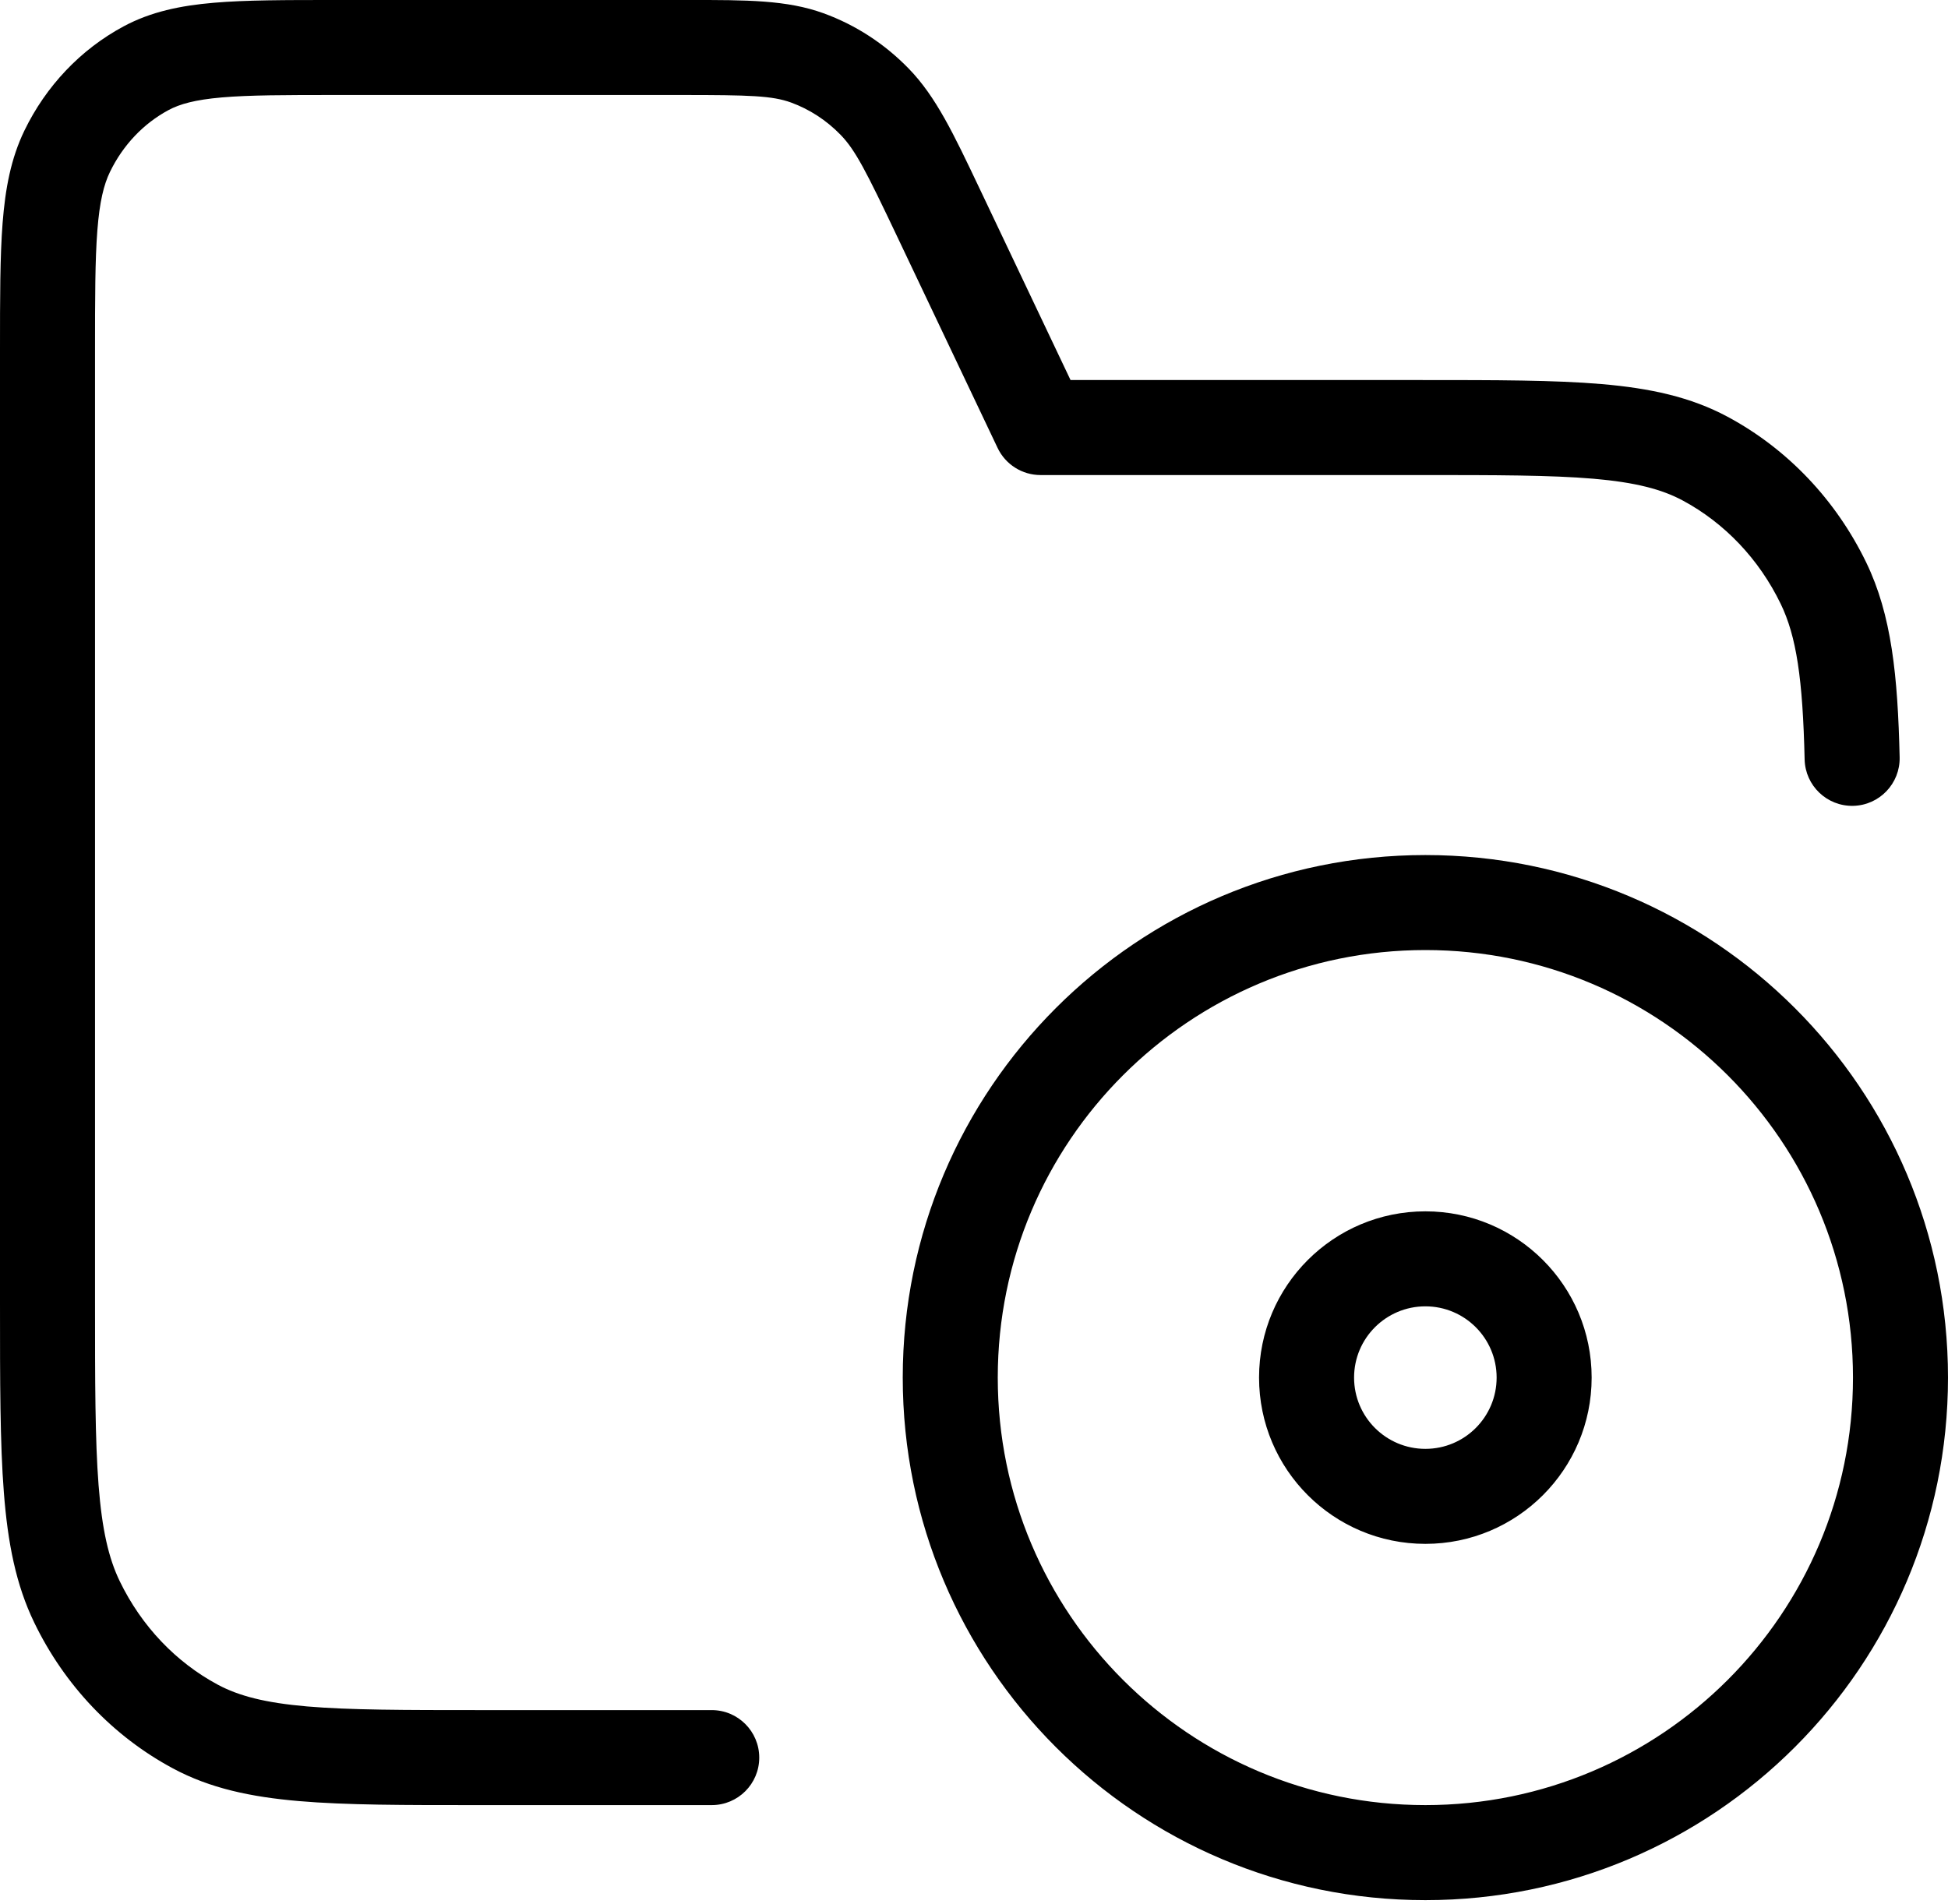 <svg width="45" height="44" viewBox="0 0 45 44" fill="none" xmlns="http://www.w3.org/2000/svg">
<path fill-rule="evenodd" clip-rule="evenodd" d="M18.274 2.369C17.837 2.211 17.322 2.195 15.742 2.195H7.771C6.584 2.195 5.763 2.196 5.125 2.251C4.502 2.305 4.154 2.404 3.894 2.543C3.319 2.851 2.842 3.349 2.54 3.973C2.398 4.267 2.301 4.655 2.249 5.324C2.196 6.003 2.195 6.875 2.195 8.122V30.073C2.195 31.935 2.196 33.268 2.277 34.314C2.357 35.348 2.511 36.007 2.767 36.536C3.27 37.574 4.066 38.407 5.032 38.925C5.516 39.184 6.122 39.343 7.092 39.427C8.078 39.511 9.336 39.512 11.107 39.512H16.442C17.048 39.512 17.539 40.004 17.539 40.61C17.539 41.216 17.048 41.707 16.442 41.707H11.056C9.348 41.708 7.995 41.708 6.904 41.614C5.789 41.518 4.849 41.318 3.995 40.859C2.607 40.115 1.489 38.933 0.792 37.492C0.366 36.613 0.179 35.645 0.089 34.483C-1.11459e-05 33.343 -6.0454e-06 31.924 4.96572e-07 30.12L2.34893e-07 8.077C-9.18555e-06 6.886 -1.66452e-05 5.928 0.06 5.154C0.122 4.358 0.252 3.662 0.564 3.017C1.062 1.989 1.861 1.143 2.856 0.609C3.487 0.27 4.169 0.13 4.937 0.064C5.68 9.95034e-05 6.595 0 7.722 0L15.742 0C15.805 0 15.868 9.20436e-05 15.93 6.06421e-05C17.244 -0.001 18.177 -0.001 19.023 0.306C19.767 0.576 20.439 1.015 20.994 1.587C21.622 2.234 22.03 3.095 22.621 4.34C22.648 4.396 22.674 4.452 22.702 4.51L24.73 8.781H32.846C34.555 8.781 35.908 8.781 36.998 8.874C38.114 8.97 39.053 9.17 39.908 9.629C41.295 10.373 42.413 11.555 43.111 12.996C43.698 14.209 43.839 15.613 43.883 17.496C43.897 18.102 43.417 18.605 42.811 18.619C42.205 18.633 41.703 18.154 41.688 17.548C41.645 15.677 41.497 14.7 41.135 13.952C40.633 12.915 39.837 12.082 38.87 11.563C38.386 11.304 37.781 11.145 36.81 11.061C35.825 10.977 34.566 10.976 32.795 10.976H24.037C23.613 10.976 23.227 10.732 23.045 10.349L20.719 5.452C20.015 3.97 19.762 3.469 19.419 3.116C19.09 2.777 18.698 2.524 18.274 2.369ZM20.854 31.829C20.854 25.162 26.259 19.756 32.927 19.756C39.595 19.756 45 25.162 45 31.829C45 38.497 39.595 43.903 32.927 43.903C26.259 43.903 20.854 38.497 20.854 31.829ZM32.927 21.951C27.471 21.951 23.049 26.374 23.049 31.829C23.049 37.285 27.471 41.707 32.927 41.707C38.382 41.707 42.805 37.285 42.805 31.829C42.805 26.374 38.382 21.951 32.927 21.951ZM29.085 31.829C29.085 29.708 30.805 27.988 32.927 27.988C35.048 27.988 36.768 29.708 36.768 31.829C36.768 33.951 35.048 35.671 32.927 35.671C30.805 35.671 29.085 33.951 29.085 31.829ZM32.927 30.183C32.018 30.183 31.28 30.92 31.28 31.829C31.28 32.739 32.018 33.476 32.927 33.476C33.836 33.476 34.573 32.739 34.573 31.829C34.573 30.92 33.836 30.183 32.927 30.183Z" fill="black"/>
</svg>
